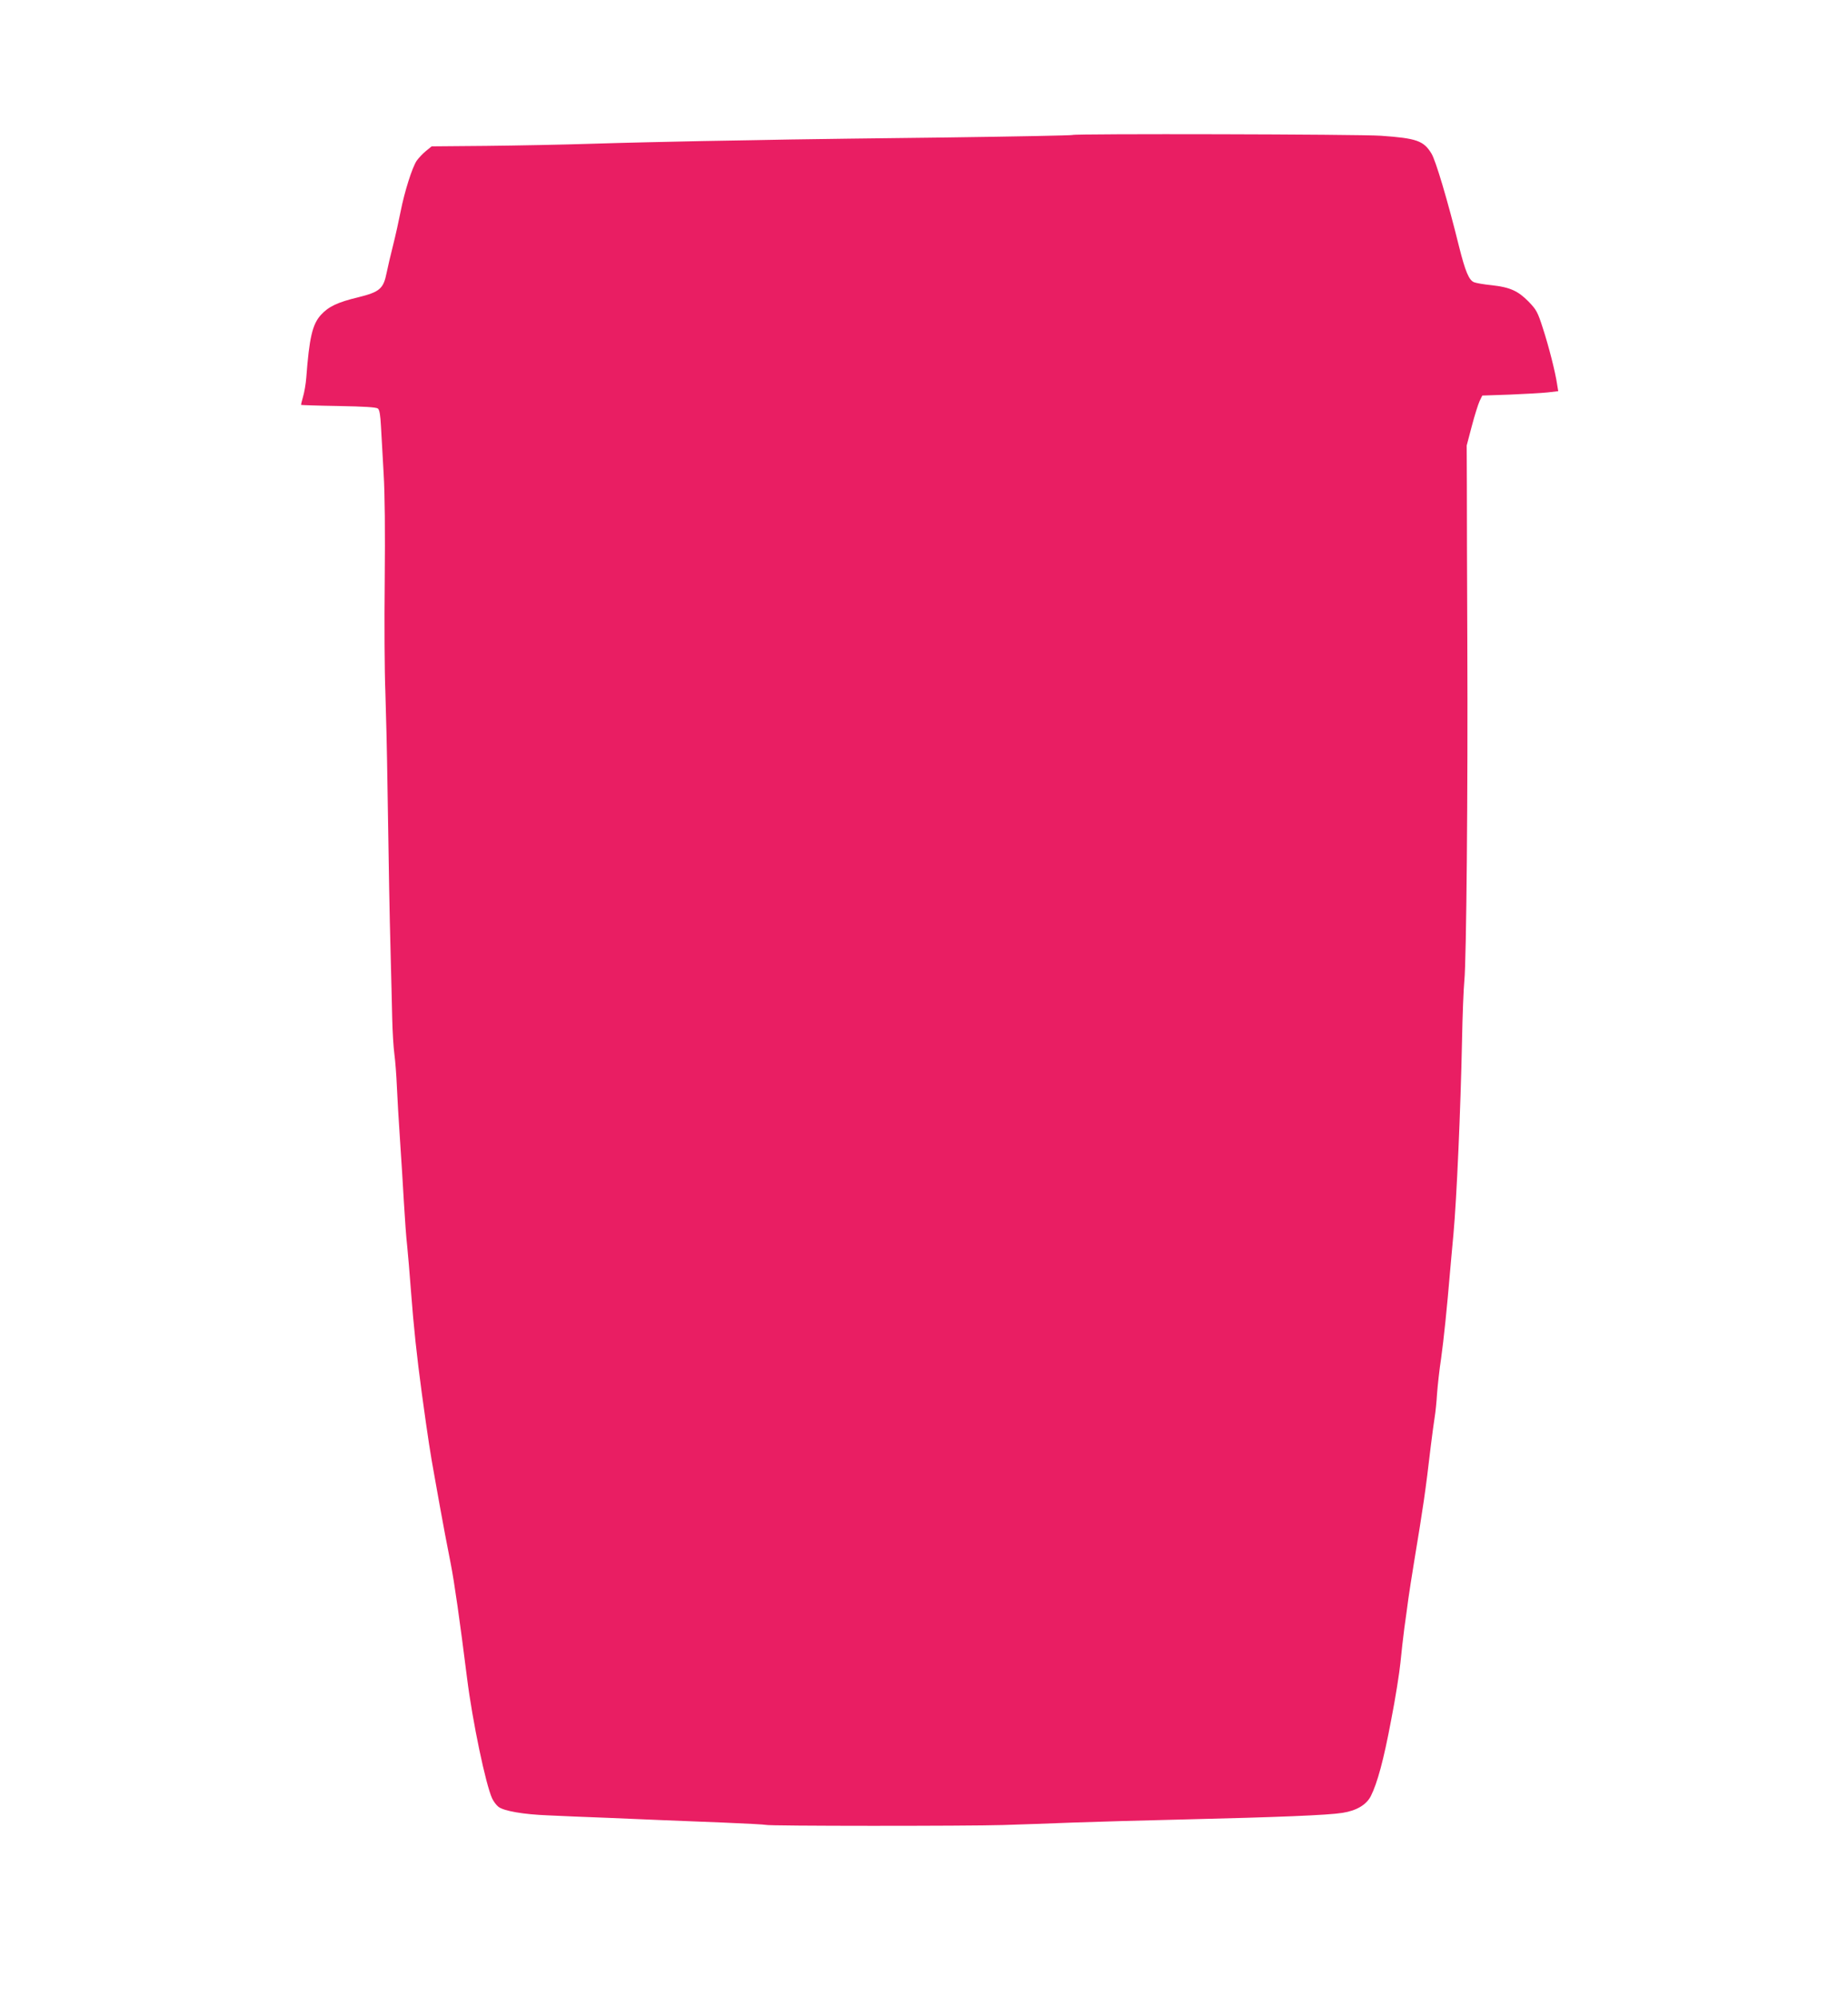<?xml version="1.0" standalone="no"?>
<!DOCTYPE svg PUBLIC "-//W3C//DTD SVG 20010904//EN"
 "http://www.w3.org/TR/2001/REC-SVG-20010904/DTD/svg10.dtd">
<svg version="1.0" xmlns="http://www.w3.org/2000/svg"
 width="1185pt" height="1280pt" viewBox="0 0 1185 1280"
 preserveAspectRatio="xMidYMid meet">
<g transform="translate(0,1280) scale(0.1,-0.1)"
fill="#e91e63" stroke="none">
<path d="M6878 11935 c-3 -3 -367 -10 -809 -16 -442 -5 -894 -11 -1004 -13
-110 -2 -362 -7 -560 -10 -198 -4 -513 -11 -700 -17 -187 -6 -497 -12 -688
-14 l-349 -3 -36 -29 c-21 -17 -47 -45 -60 -63 -29 -43 -78 -198 -103 -325
-11 -55 -32 -152 -48 -215 -16 -63 -35 -144 -42 -179 -20 -101 -44 -122 -181
-156 -134 -32 -192 -60 -241 -114 -54 -60 -74 -147 -93 -401 -3 -41 -13 -97
-21 -123 -8 -27 -13 -50 -12 -52 2 -1 110 -5 241 -7 167 -3 240 -8 251 -16 11
-9 16 -42 20 -115 3 -56 11 -192 17 -302 8 -131 10 -368 7 -690 -3 -269 -1
-587 4 -705 4 -118 11 -402 14 -630 9 -564 12 -761 20 -1060 4 -140 8 -323 10
-406 2 -84 8 -187 14 -230 6 -44 13 -137 16 -209 3 -71 12 -224 20 -340 8
-115 19 -295 25 -400 6 -104 15 -230 21 -280 5 -49 16 -178 24 -285 18 -237
37 -416 70 -660 41 -299 55 -387 81 -530 13 -74 29 -160 34 -190 17 -95 50
-271 70 -370 23 -116 59 -368 105 -735 35 -279 120 -683 161 -771 9 -19 27
-43 40 -53 34 -27 161 -49 319 -55 77 -4 250 -11 385 -16 135 -6 295 -12 355
-15 61 -2 231 -9 379 -15 149 -6 273 -13 277 -15 11 -8 1298 -8 1519 -1 113 3
318 11 455 16 138 5 459 14 715 20 588 14 915 27 1008 42 90 14 153 51 182
107 42 83 83 234 130 485 28 142 54 308 60 370 6 61 17 161 25 221 9 61 20
146 26 190 6 44 22 145 35 225 62 375 74 457 109 755 9 72 20 155 25 185 5 30
12 98 15 150 4 52 15 154 26 225 17 123 37 314 59 575 6 63 14 162 20 220 21
230 46 799 55 1240 3 162 10 336 15 386 13 124 23 1216 19 2154 -2 426 -3 888
-3 1025 l-1 250 33 125 c18 69 41 141 50 160 l17 35 175 6 c96 4 206 10 243
14 l69 8 -7 43 c-11 77 -54 246 -92 362 -33 103 -41 117 -91 169 -68 69 -119
92 -235 105 -51 5 -102 14 -114 19 -33 12 -57 69 -97 229 -73 295 -150 553
-177 596 -50 82 -95 98 -324 114 -142 10 -1967 14 -1977 5z"/>
</g>
</svg>
